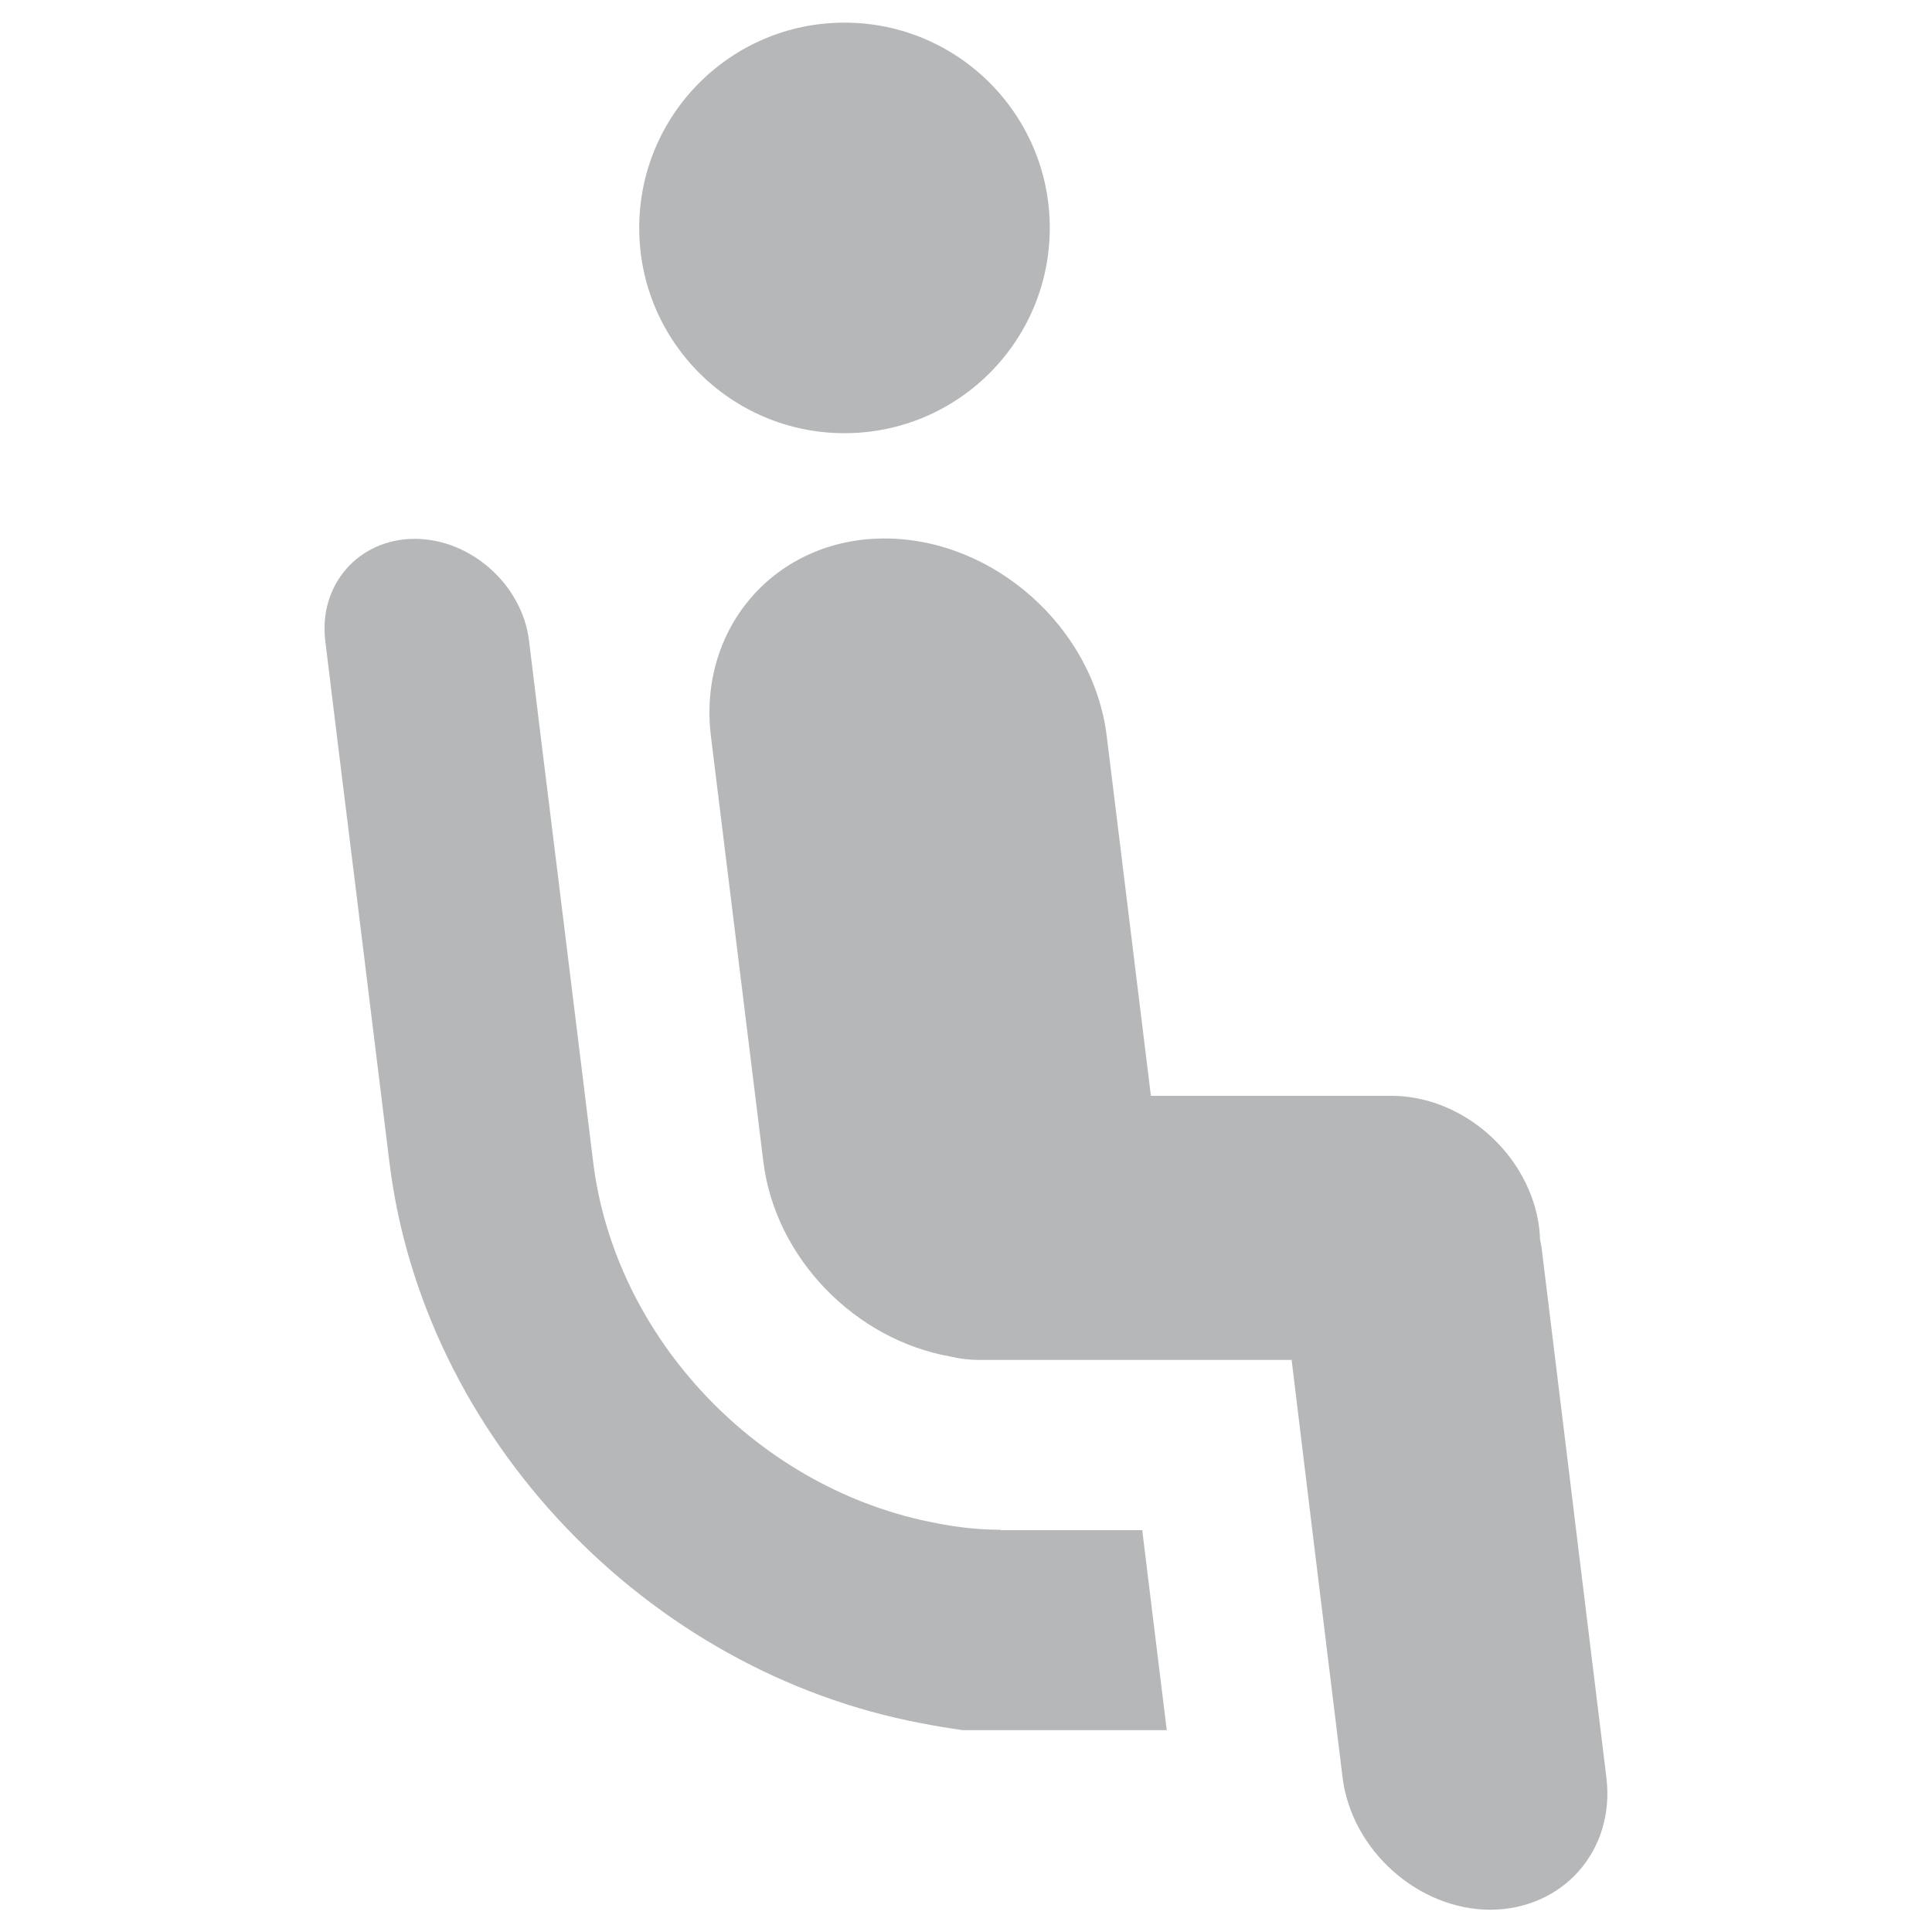 <?xml version="1.0" encoding="utf-8"?>
<!-- Generator: Adobe Illustrator 19.1.0, SVG Export Plug-In . SVG Version: 6.00 Build 0)  -->
<svg version="1.1" id="Layer_1" xmlns="http://www.w3.org/2000/svg" xmlns:xlink="http://www.w3.org/1999/xlink" x="0px" y="0px"
	 viewBox="0 0 512 512" style="enable-background:new 0 0 512 512;" xml:space="preserve">
<style type="text/css">
		circle,path{fill:#202629;opacity:0.33}
</style>
<g>
	<path d="M425.7,471l-7.2-58.8l-2.7-22.2l-7.2-58.8c-0.1-1-0.3-2-0.5-2.9c0-1-0.1-1.9-0.2-2.9c-2.4-19.2-20-35-39.2-35H332h-27
		l-11.7-95.3c-3.5-28.8-30-52.4-58.9-52.4h0c-28.8,0-49.5,23.6-46,52.4l13.9,112.8c3.2,25.7,24.5,47.2,49.6,51.6
		c2.5,0.6,5.1,0.9,7.7,0.9h1.6h0h35h44.5h1.6l3.6,29.7l2.7,22.2l7.2,58.8c2.4,19.2,20,35,39.2,35C414.3,506,428.1,490.3,425.7,471z"
		/>
	<circle cx="223.8" cy="60.4" r="54.4"/>
	<path d="M265.1,405.4c-5.5,0-11.1-0.6-16.7-1.7c-47.1-8.7-85.4-48.8-91.2-95.7l-8.4-68.3l-5.5-44.5l-3.1-25.4
		c-1.8-14.9-15.5-27-30.3-27c-14.9,0-25.5,12.2-23.7,27l3.1,25.4l5.5,44.5l8.4,68.3c8.9,72.8,68.1,135,141.1,148.7
		c3.6,0.7,7.2,1.3,10.8,1.8h54.1l-6.5-53H265.1z"/>
</g>
</svg>
